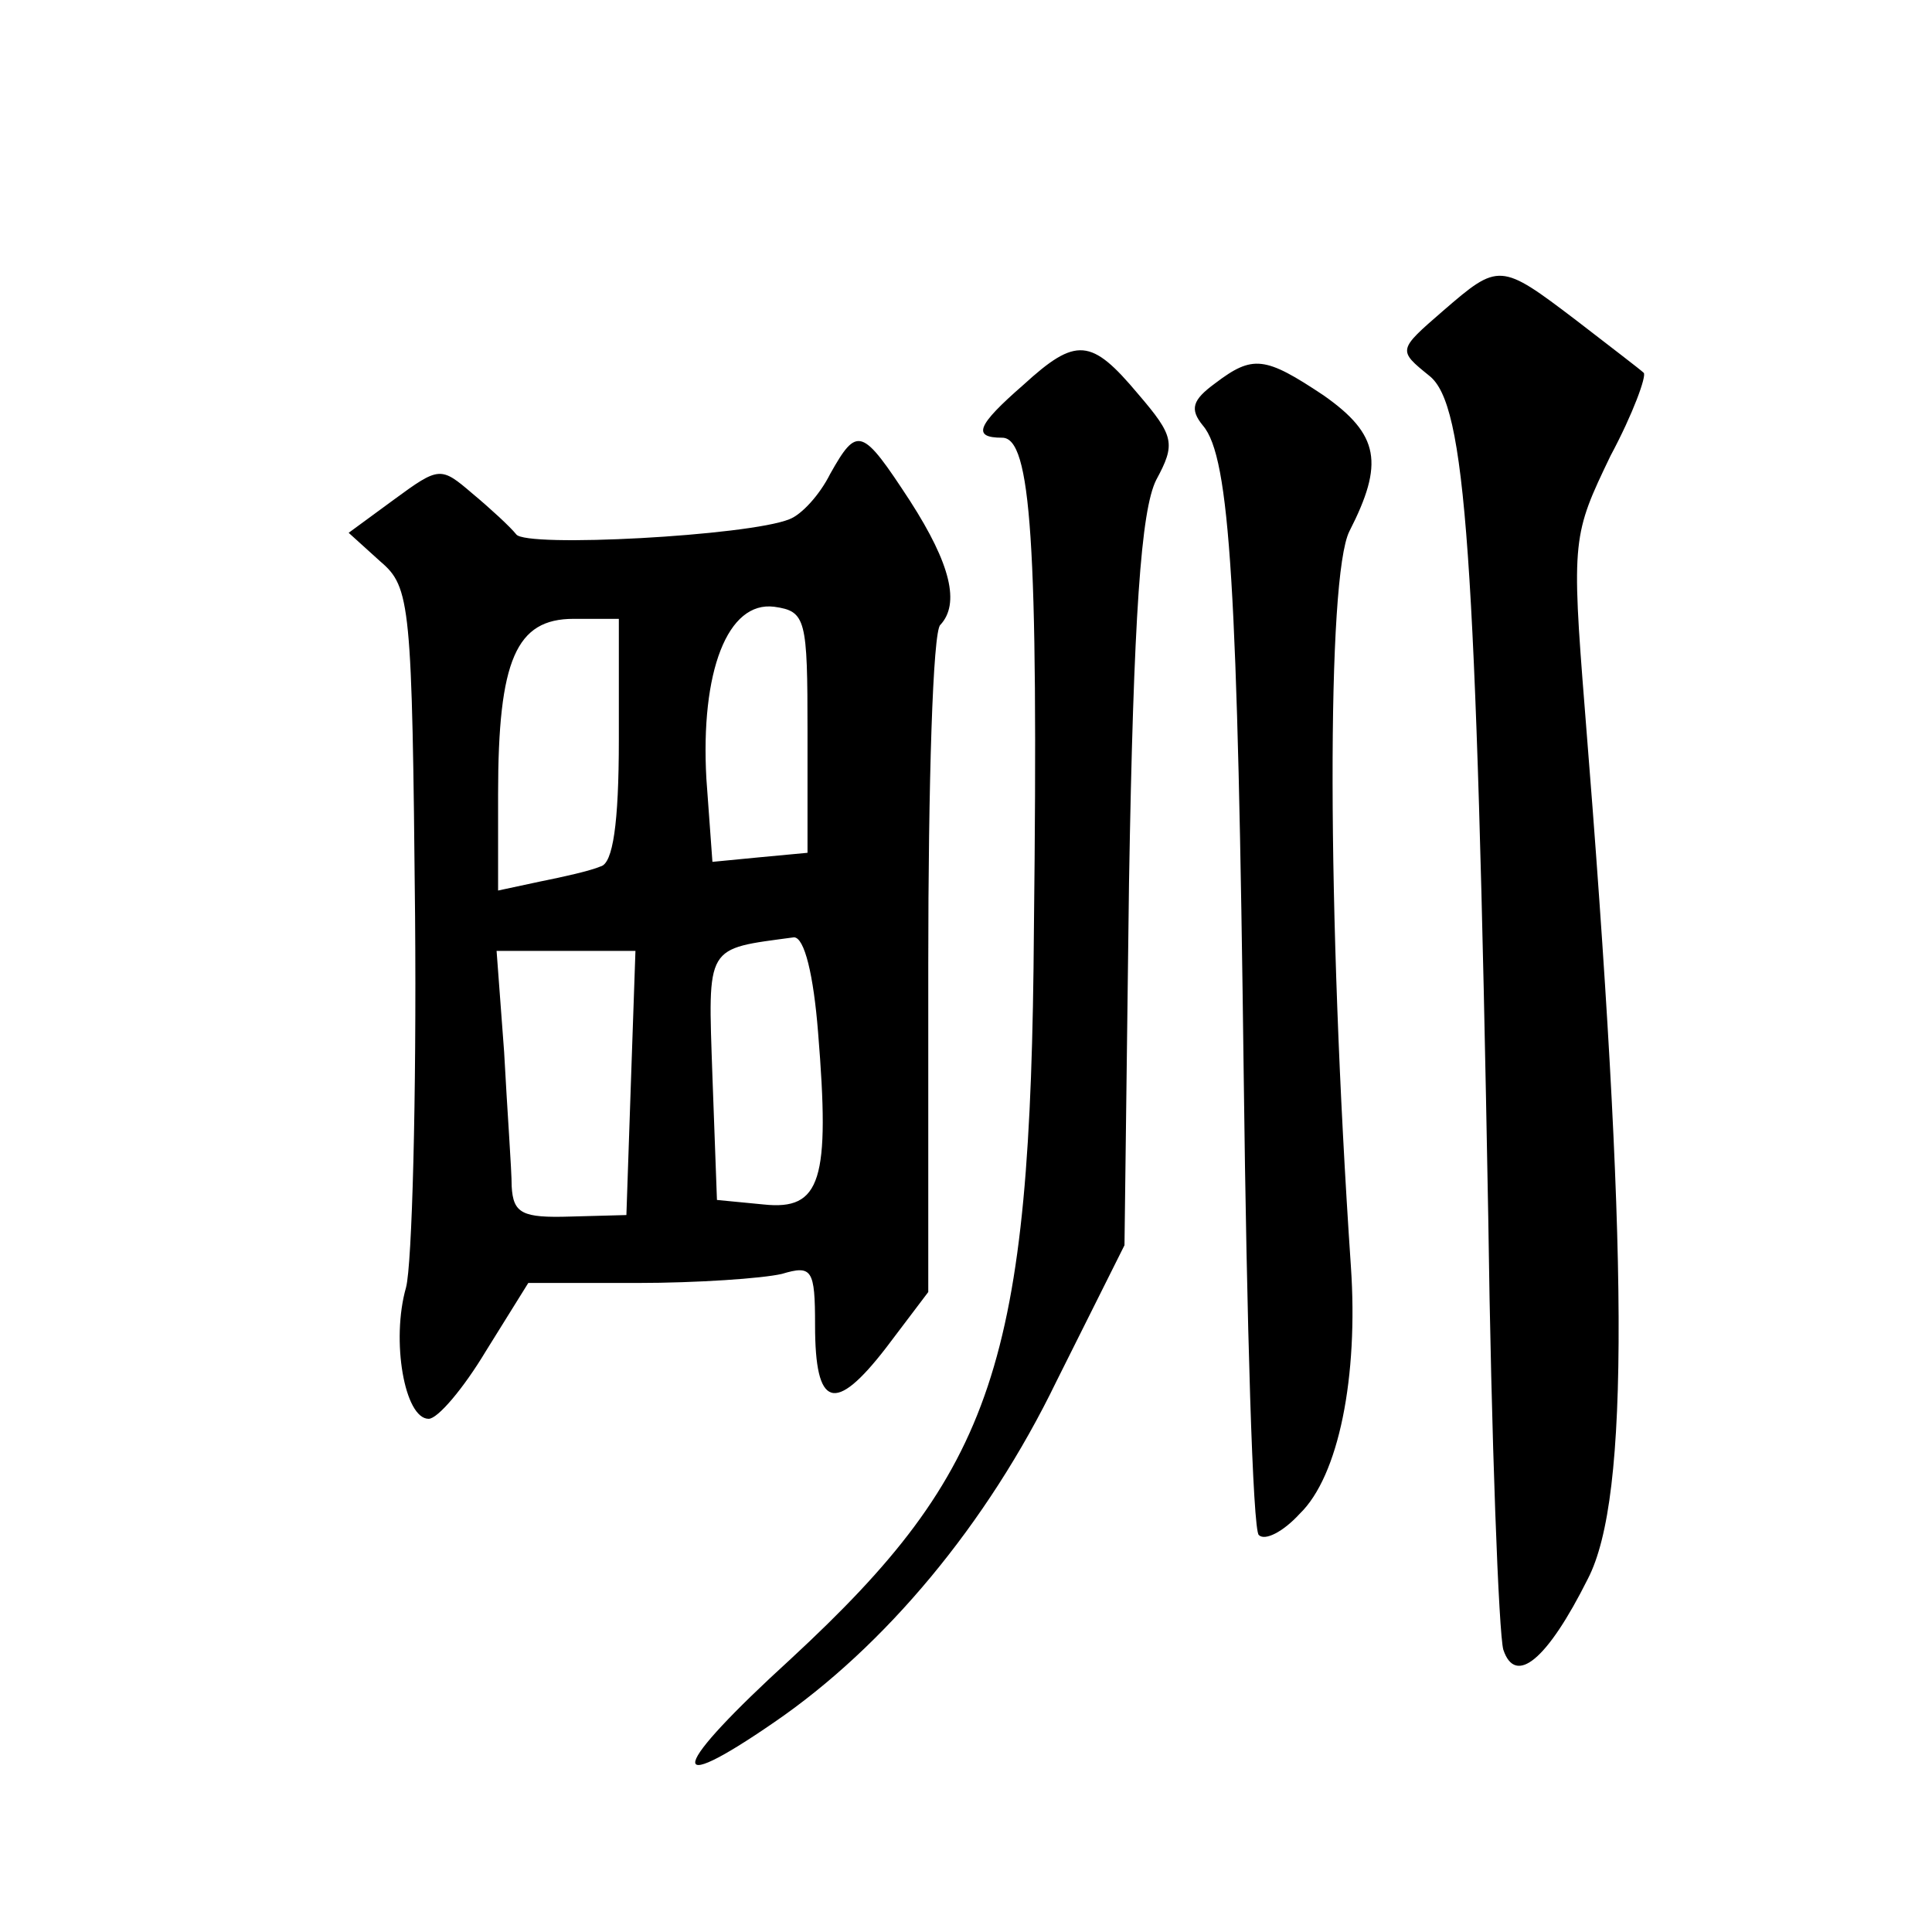 <?xml version="1.0" standalone="no"?>
<!DOCTYPE svg PUBLIC "-//W3C//DTD SVG 20010904//EN"
 "http://www.w3.org/TR/2001/REC-SVG-20010904/DTD/svg10.dtd">
<svg version="1.0" xmlns="http://www.w3.org/2000/svg"
 width="128pt" height="128pt" viewBox="0 0 128 128"
 preserveAspectRatio="xMidYMid meet">
<g transform="translate(0,128) scale(0.1,-0.1)"
fill="#0" stroke="none">
<path d="M956 1074 c-30 -26 -30 -26 -9 -43 24 -19 31 -113 39 -557 2 -148 7 -277
10 -287 8 -24 29 -7 56 47 28 54 27 216 -2 576 -9 113 -8 116 17 168 15 28 24 53
22 55 -2 2 -23 18 -45 35 -50 38 -51 38 -88 6z M678 1025 c-31 -27 -34 -35 -14
-35 19 0 24 -68 21 -325 -2 -289 -26 -359 -161 -484 -80 -73 -85 -93 -11 -42 73
50 141 131 187 226 l45 90 3 240 c3 178 8 247 18 267 13 24 12 29 -12 57 -31 37
-41 38 -76 6z M805 1026 c-15 -11 -17 -17 -8 -28 18 -21 23 -108 27 -431 2 -164
6 -301 10 -304 4 -4 16 2 27 14 26 25 39 91 34 164 -16 236 -16 457 -1 487 23 45
20 64 -17 90 -39 26 -47 27 -72 8z M550 966 c-7 -14 -19 -27 -27 -30 -27 -11 -175
-19 -181 -10 -4 5 -17 17 -29 27 -21 18 -22 18 -52 -4 l-30 -22 21 -19 c20 -17
21 -28 23 -235 1 -120 -2 -231 -6 -246 -10 -35 -1 -87 15 -87 6 0 23 20 38 45 l28
45 72 0 c40 0 83 3 96 6 20 6 22 3 22 -34 0 -55 13 -59 47 -15 l28 37 0 217 c0
119 3 221 8 225 13 14 7 40 -20 82 -32 49 -35 50 -53 18z m-15 -171 l0 -80 -32
-3 -31 -3 -4 55 c-4 71 14 118 45 114 21 -3 22 -8 22 -83z m-125 -5 c0 -56 -4 -82
-12 -84 -7 -3 -25 -7 -40 -10 l-28 -6 0 64 c0 89 12 116 50 116 l30 0 0 -80z m132
-194 c8 -98 2 -118 -36 -114 l-31 3 -3 82 c-3 88 -5 84 54 92 7 0 13 -25 16 -63z
m-124 -33 l-3 -88 -37 -1 c-32 -1 -38 2 -39 20 0 11 -3 51 -5 89 l-5 67 46 0 46
0 -3 -87z"/>
</g>
</svg>
